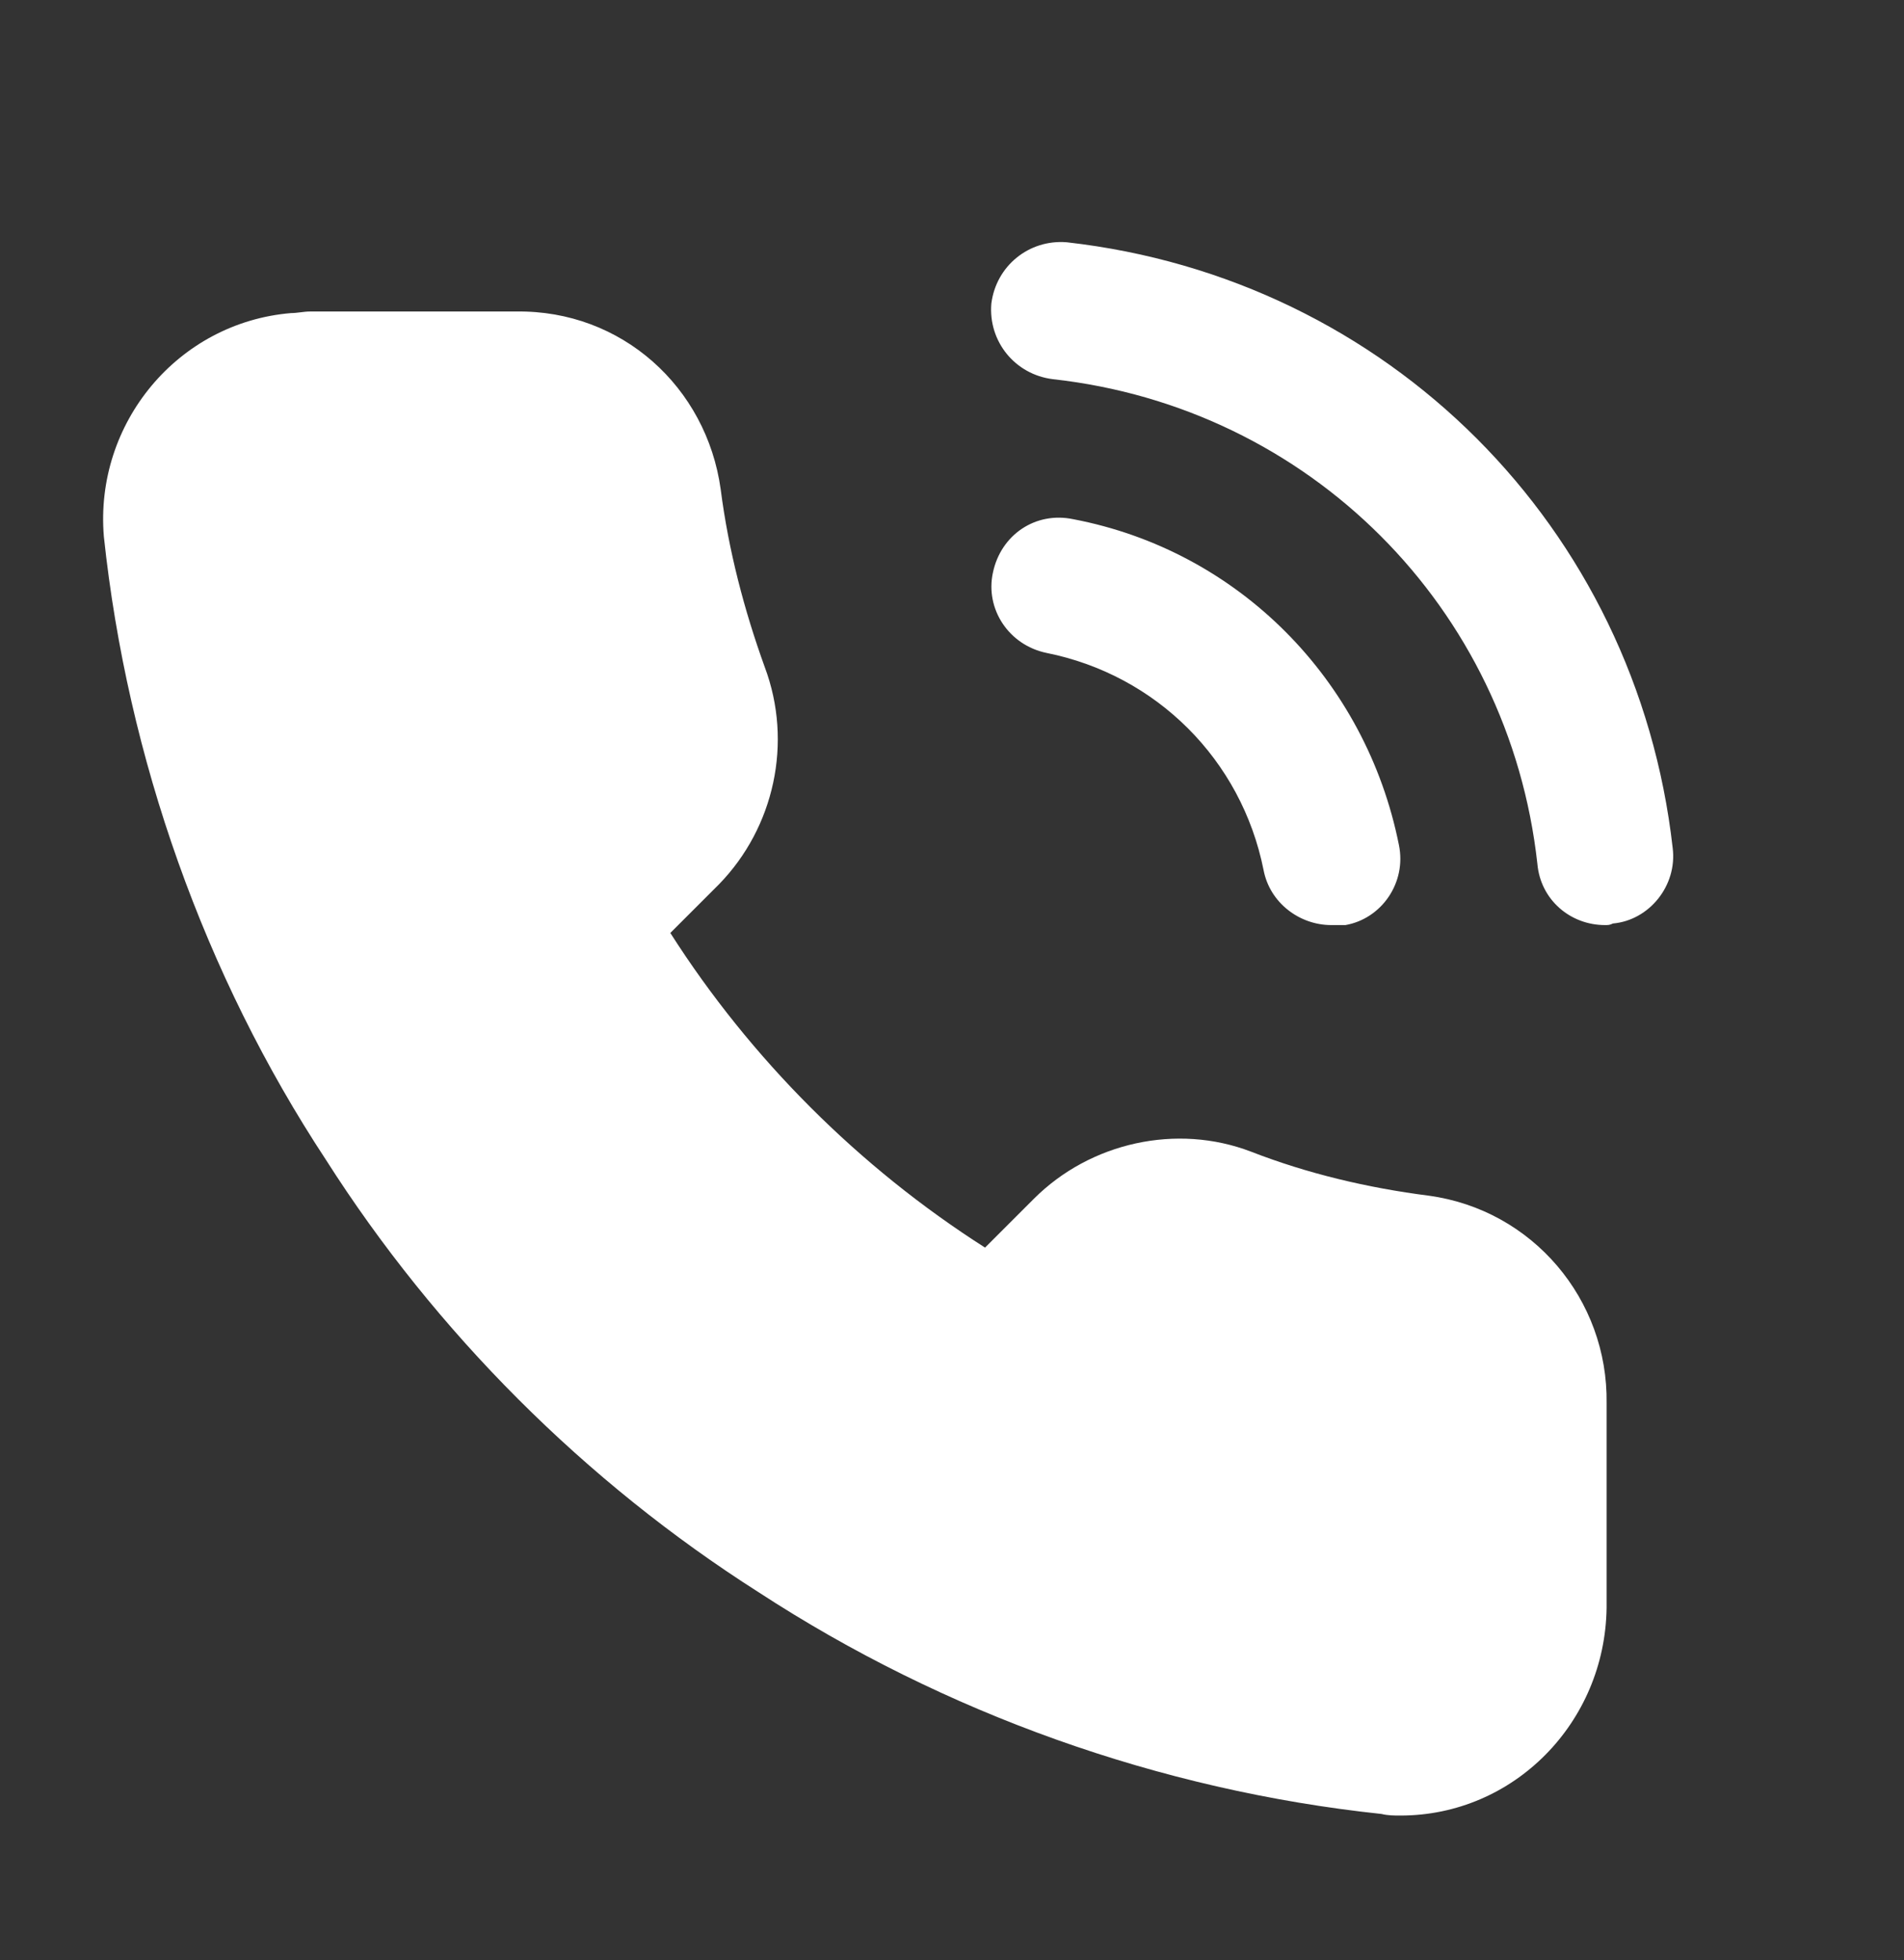 <?xml version="1.0" encoding="utf-8"?>
<!-- Generator: Adobe Illustrator 23.0.0, SVG Export Plug-In . SVG Version: 6.00 Build 0)  -->
<svg version="1.1" id="Layer_1" xmlns="http://www.w3.org/2000/svg" xmlns:xlink="http://www.w3.org/1999/xlink" x="0px" y="0px"
	 viewBox="0 0 121 124.6" style="enable-background:new 0 0 121 124.6;" xml:space="preserve">
<rect x="0" y="0" width="121" height="124.6" fill="#333333" stroke="none"/>
<style type="text/css">
	.st0{fill:#FFFFFF;}
</style>
<path class="st0" d="M89,115.4c-0.4,0-0.8,0-1.2-0.1c-14.1-1.5-27.8-6.4-39.6-14.1c-11-7-20.5-16.5-27.5-27.5
	C13,62,8.1,48.2,6.6,34.1C6,26.9,11.3,20.5,18.5,19.9c0.4,0,0.8-0.1,1.2-0.1h13.1c6.7-0.1,12.1,4.8,13,11.3
	c0.5,3.9,1.5,7.7,2.8,11.3c1.8,4.8,0.6,10.2-2.9,13.8l-3.1,3.1c5.1,8,12,14.9,20,20l3.1-3.1c3.6-3.6,9.1-4.8,13.8-3
	c3.6,1.4,7.4,2.3,11.3,2.8c6.6,0.9,11.4,6.6,11.3,13.2v13C102,109.5,96.2,115.4,89,115.4z M84.6,58.8c-2,0-3.9-1.4-4.3-3.5
	c-1.4-7-6.8-12.4-13.8-13.8c-2.4-0.5-3.9-2.8-3.4-5.1c0.5-2.4,2.7-3.9,5.1-3.4c10.5,2,18.6,10.2,20.7,20.7c0.5,2.4-1.1,4.7-3.4,5.1
	C85.1,58.8,84.8,58.8,84.6,58.8z M102,58.8c-2.2,0-4.1-1.6-4.3-3.9c-1.8-16.3-14.5-29-30.8-30.8c-2.4-0.3-4.1-2.4-3.9-4.8
	c0.3-2.4,2.4-4.1,4.8-3.9c20.4,2.3,36.2,18.1,38.5,38.5c0.3,2.4-1.5,4.6-3.8,4.8C102.3,58.8,102.2,58.8,102,58.8z"/>
</svg>
